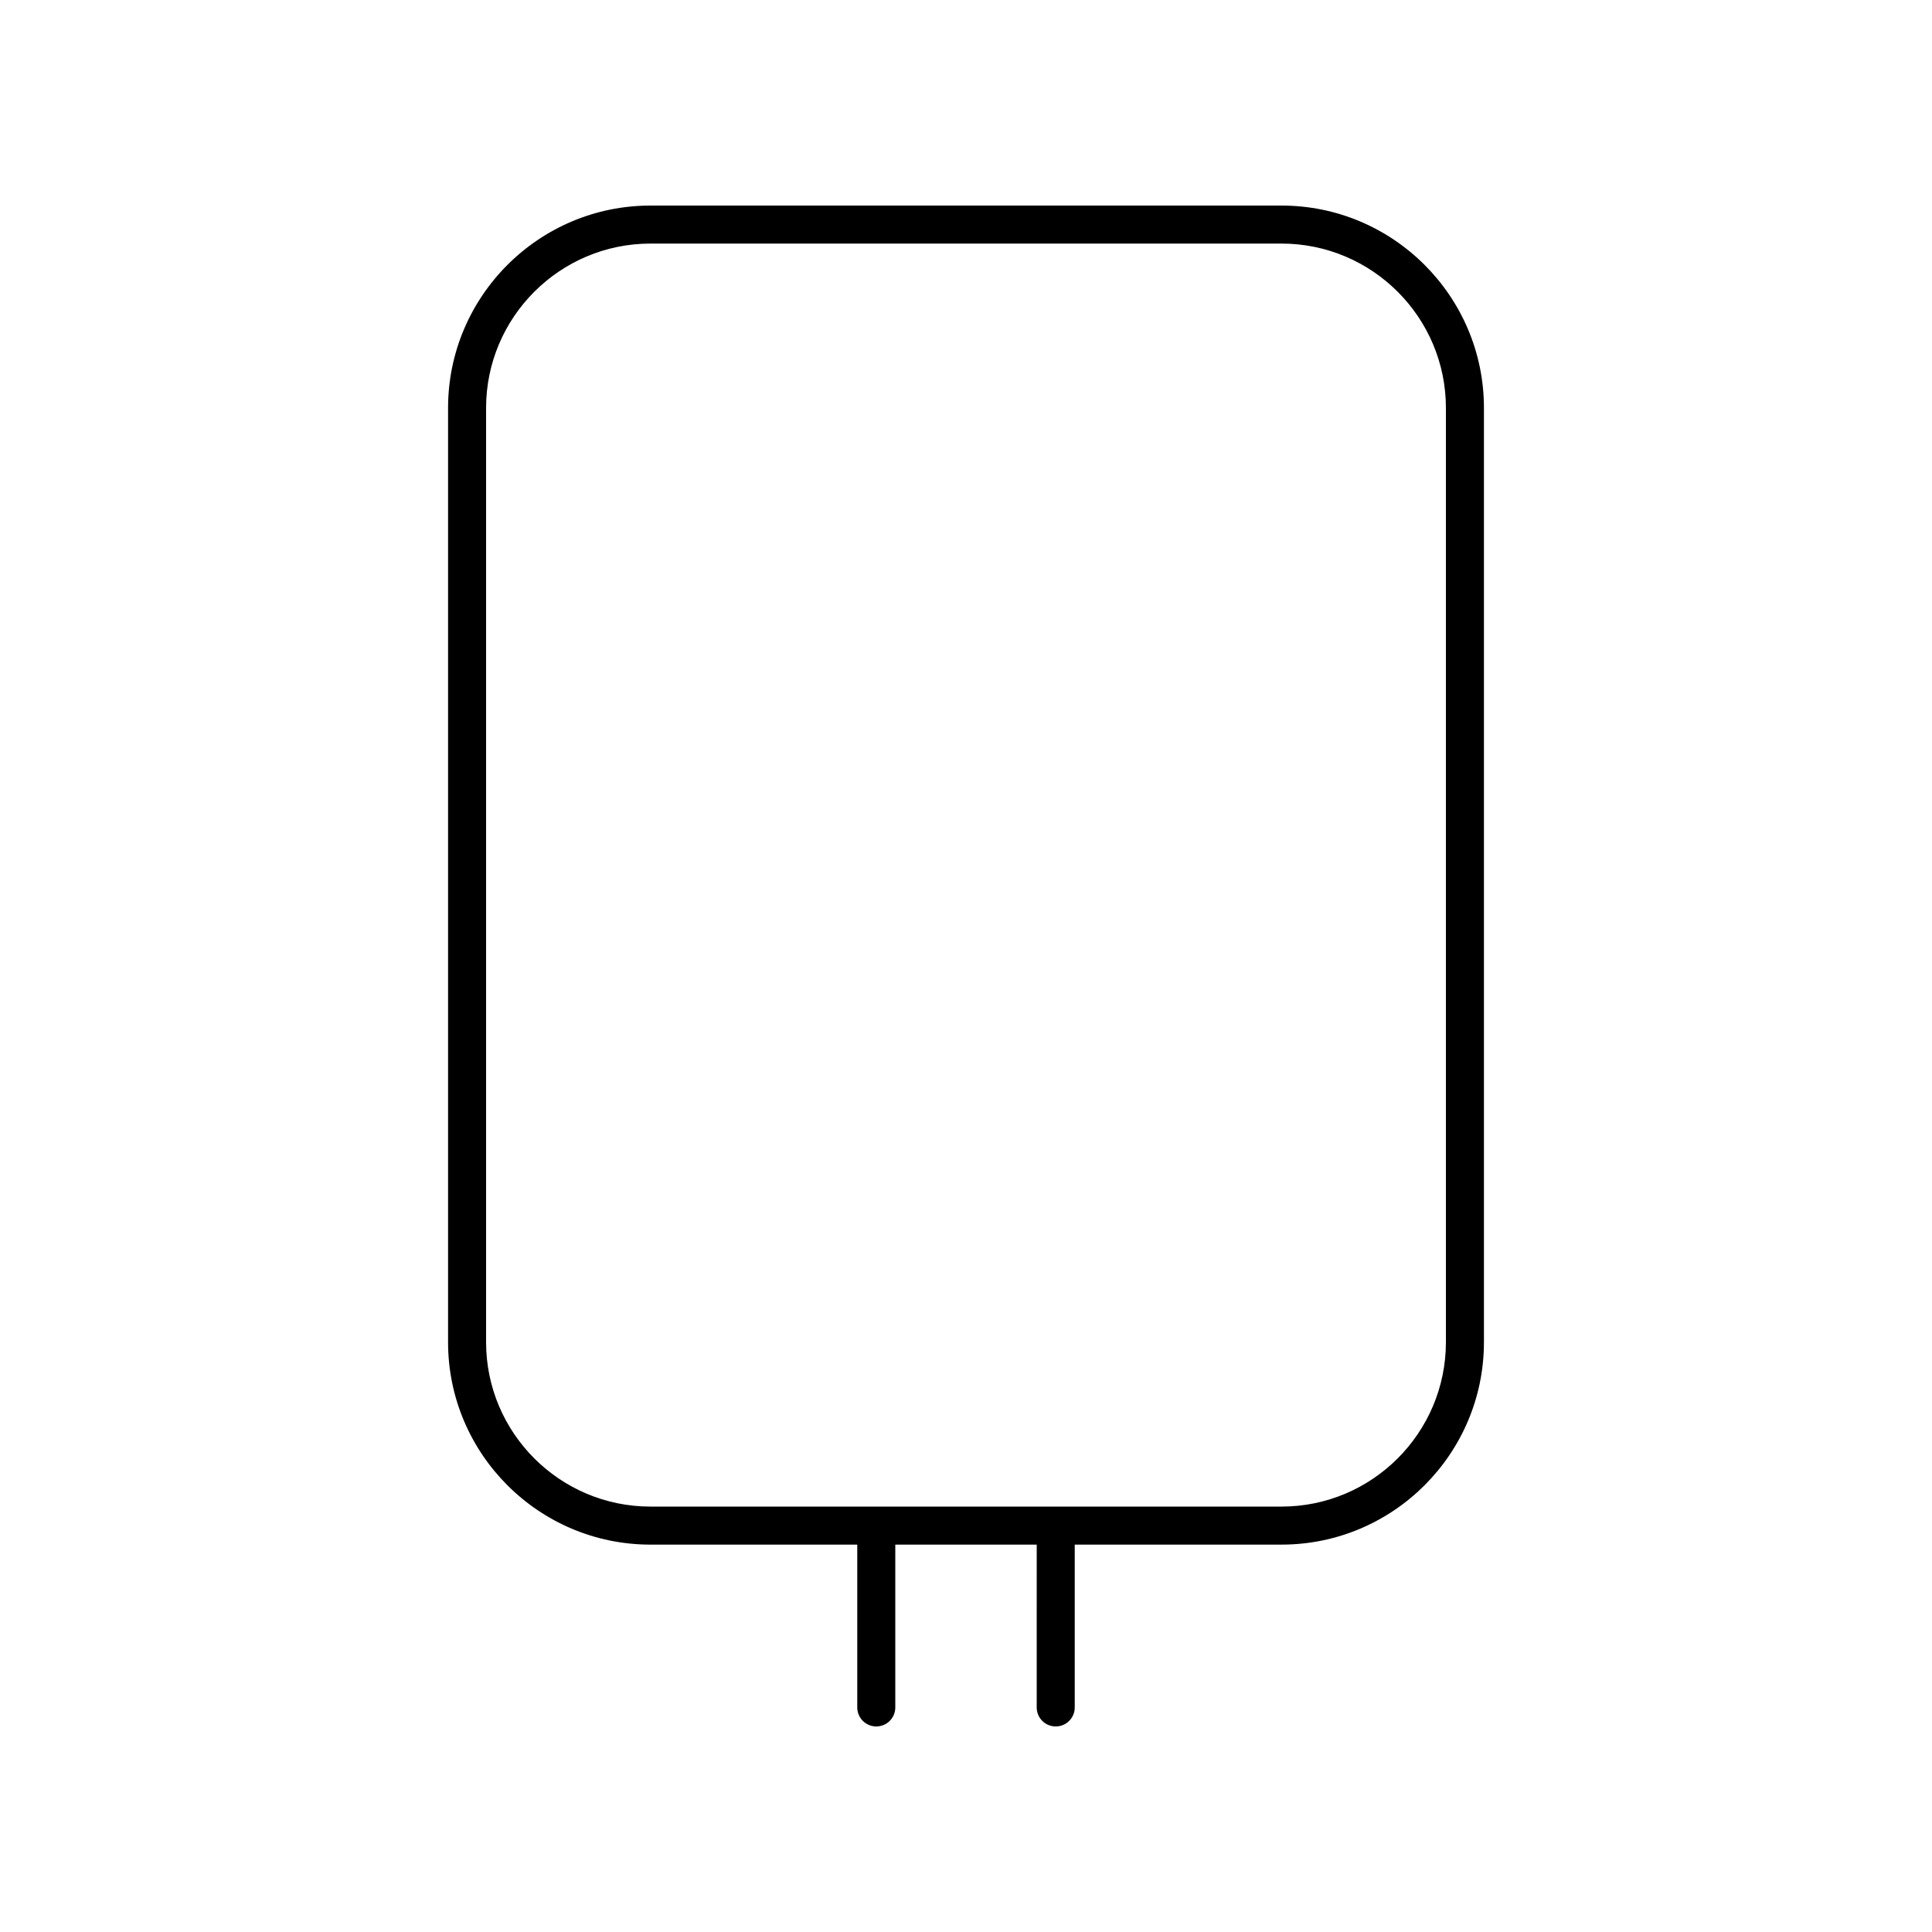<?xml version="1.0" encoding="UTF-8"?>
<!-- Uploaded to: ICON Repo, www.iconrepo.com, Generator: ICON Repo Mixer Tools -->
<svg fill="#000000" width="800px" height="800px" version="1.1" viewBox="144 144 512 512" xmlns="http://www.w3.org/2000/svg">
 <path d="m537.26 499.7v-247.59c0-29.574-24.066-53.633-53.641-53.633h-167.24c-29.574 0-53.637 24.062-53.637 53.637v247.59c0 29.578 24.062 53.637 53.637 53.637h54.805v43.148c0 2.781 2.254 5.039 5.039 5.039s5.039-2.254 5.039-5.039v-43.152h37.48l-0.004 43.152c0 2.781 2.254 5.039 5.039 5.039s5.039-2.254 5.039-5.039v-43.152h54.805c29.57 0 53.637-24.059 53.637-53.637zm-53.641 43.562h-167.24c-24.02 0-43.562-19.543-43.562-43.562v-247.59c0-24.02 19.543-43.559 43.562-43.559h167.24c24.02 0 43.562 19.539 43.562 43.559v247.59c-0.004 24.02-19.547 43.562-43.566 43.562z"/>
</svg>
